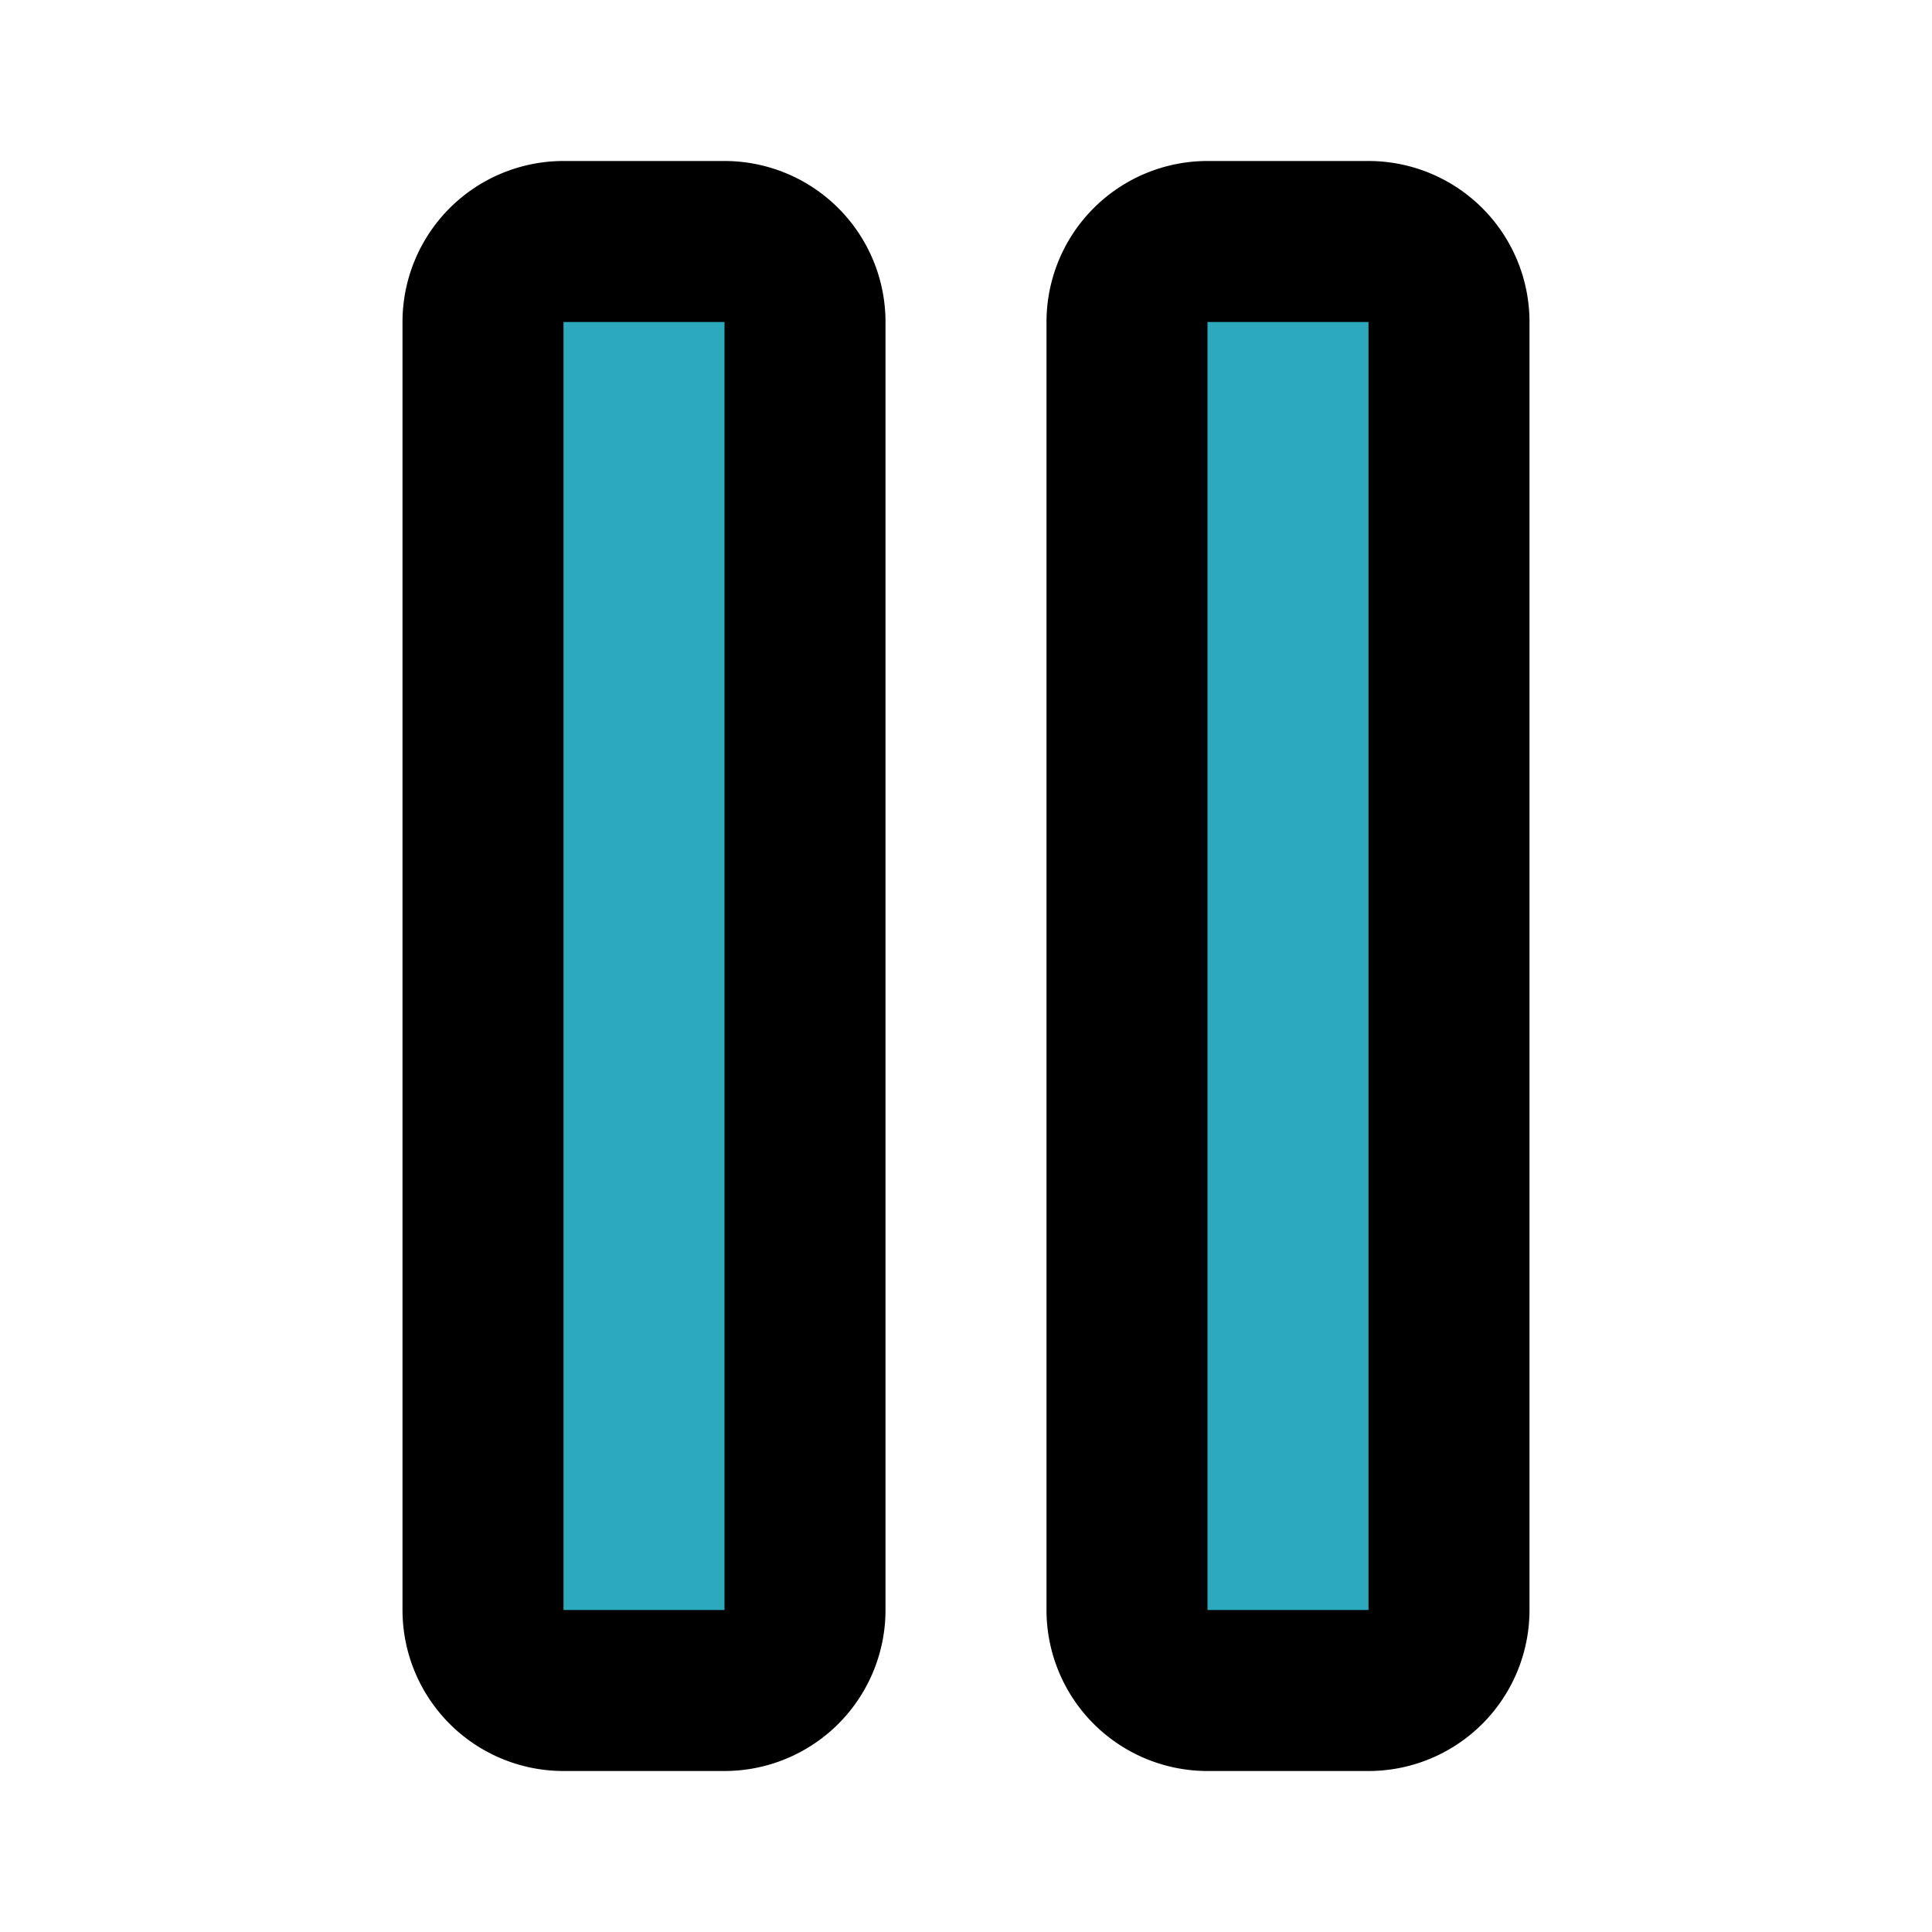<?xml version="1.0" encoding="utf-8"?><!-- Uploaded to: SVG Repo, www.svgrepo.com, Generator: SVG Repo Mixer Tools -->
<svg fill="#000000" width="800px" height="800px" viewBox="0 0 24 24" id="pause" data-name="Flat Line" xmlns="http://www.w3.org/2000/svg" class="icon flat-line"><path id="secondary" d="M7,3H9a1,1,0,0,1,1,1V20a1,1,0,0,1-1,1H7a1,1,0,0,1-1-1V4A1,1,0,0,1,7,3Zm8,18h2a1,1,0,0,0,1-1V4a1,1,0,0,0-1-1H15a1,1,0,0,0-1,1V20A1,1,0,0,0,15,21Z" style="fill: rgb(44, 169, 188); stroke-width: 2;"></path><path id="primary" d="M7,3H9a1,1,0,0,1,1,1V20a1,1,0,0,1-1,1H7a1,1,0,0,1-1-1V4A1,1,0,0,1,7,3Zm8,18h2a1,1,0,0,0,1-1V4a1,1,0,0,0-1-1H15a1,1,0,0,0-1,1V20A1,1,0,0,0,15,21Z" style="fill: none; stroke: rgb(0, 0, 0); stroke-linecap: round; stroke-linejoin: round; stroke-width: 2;"></path></svg>